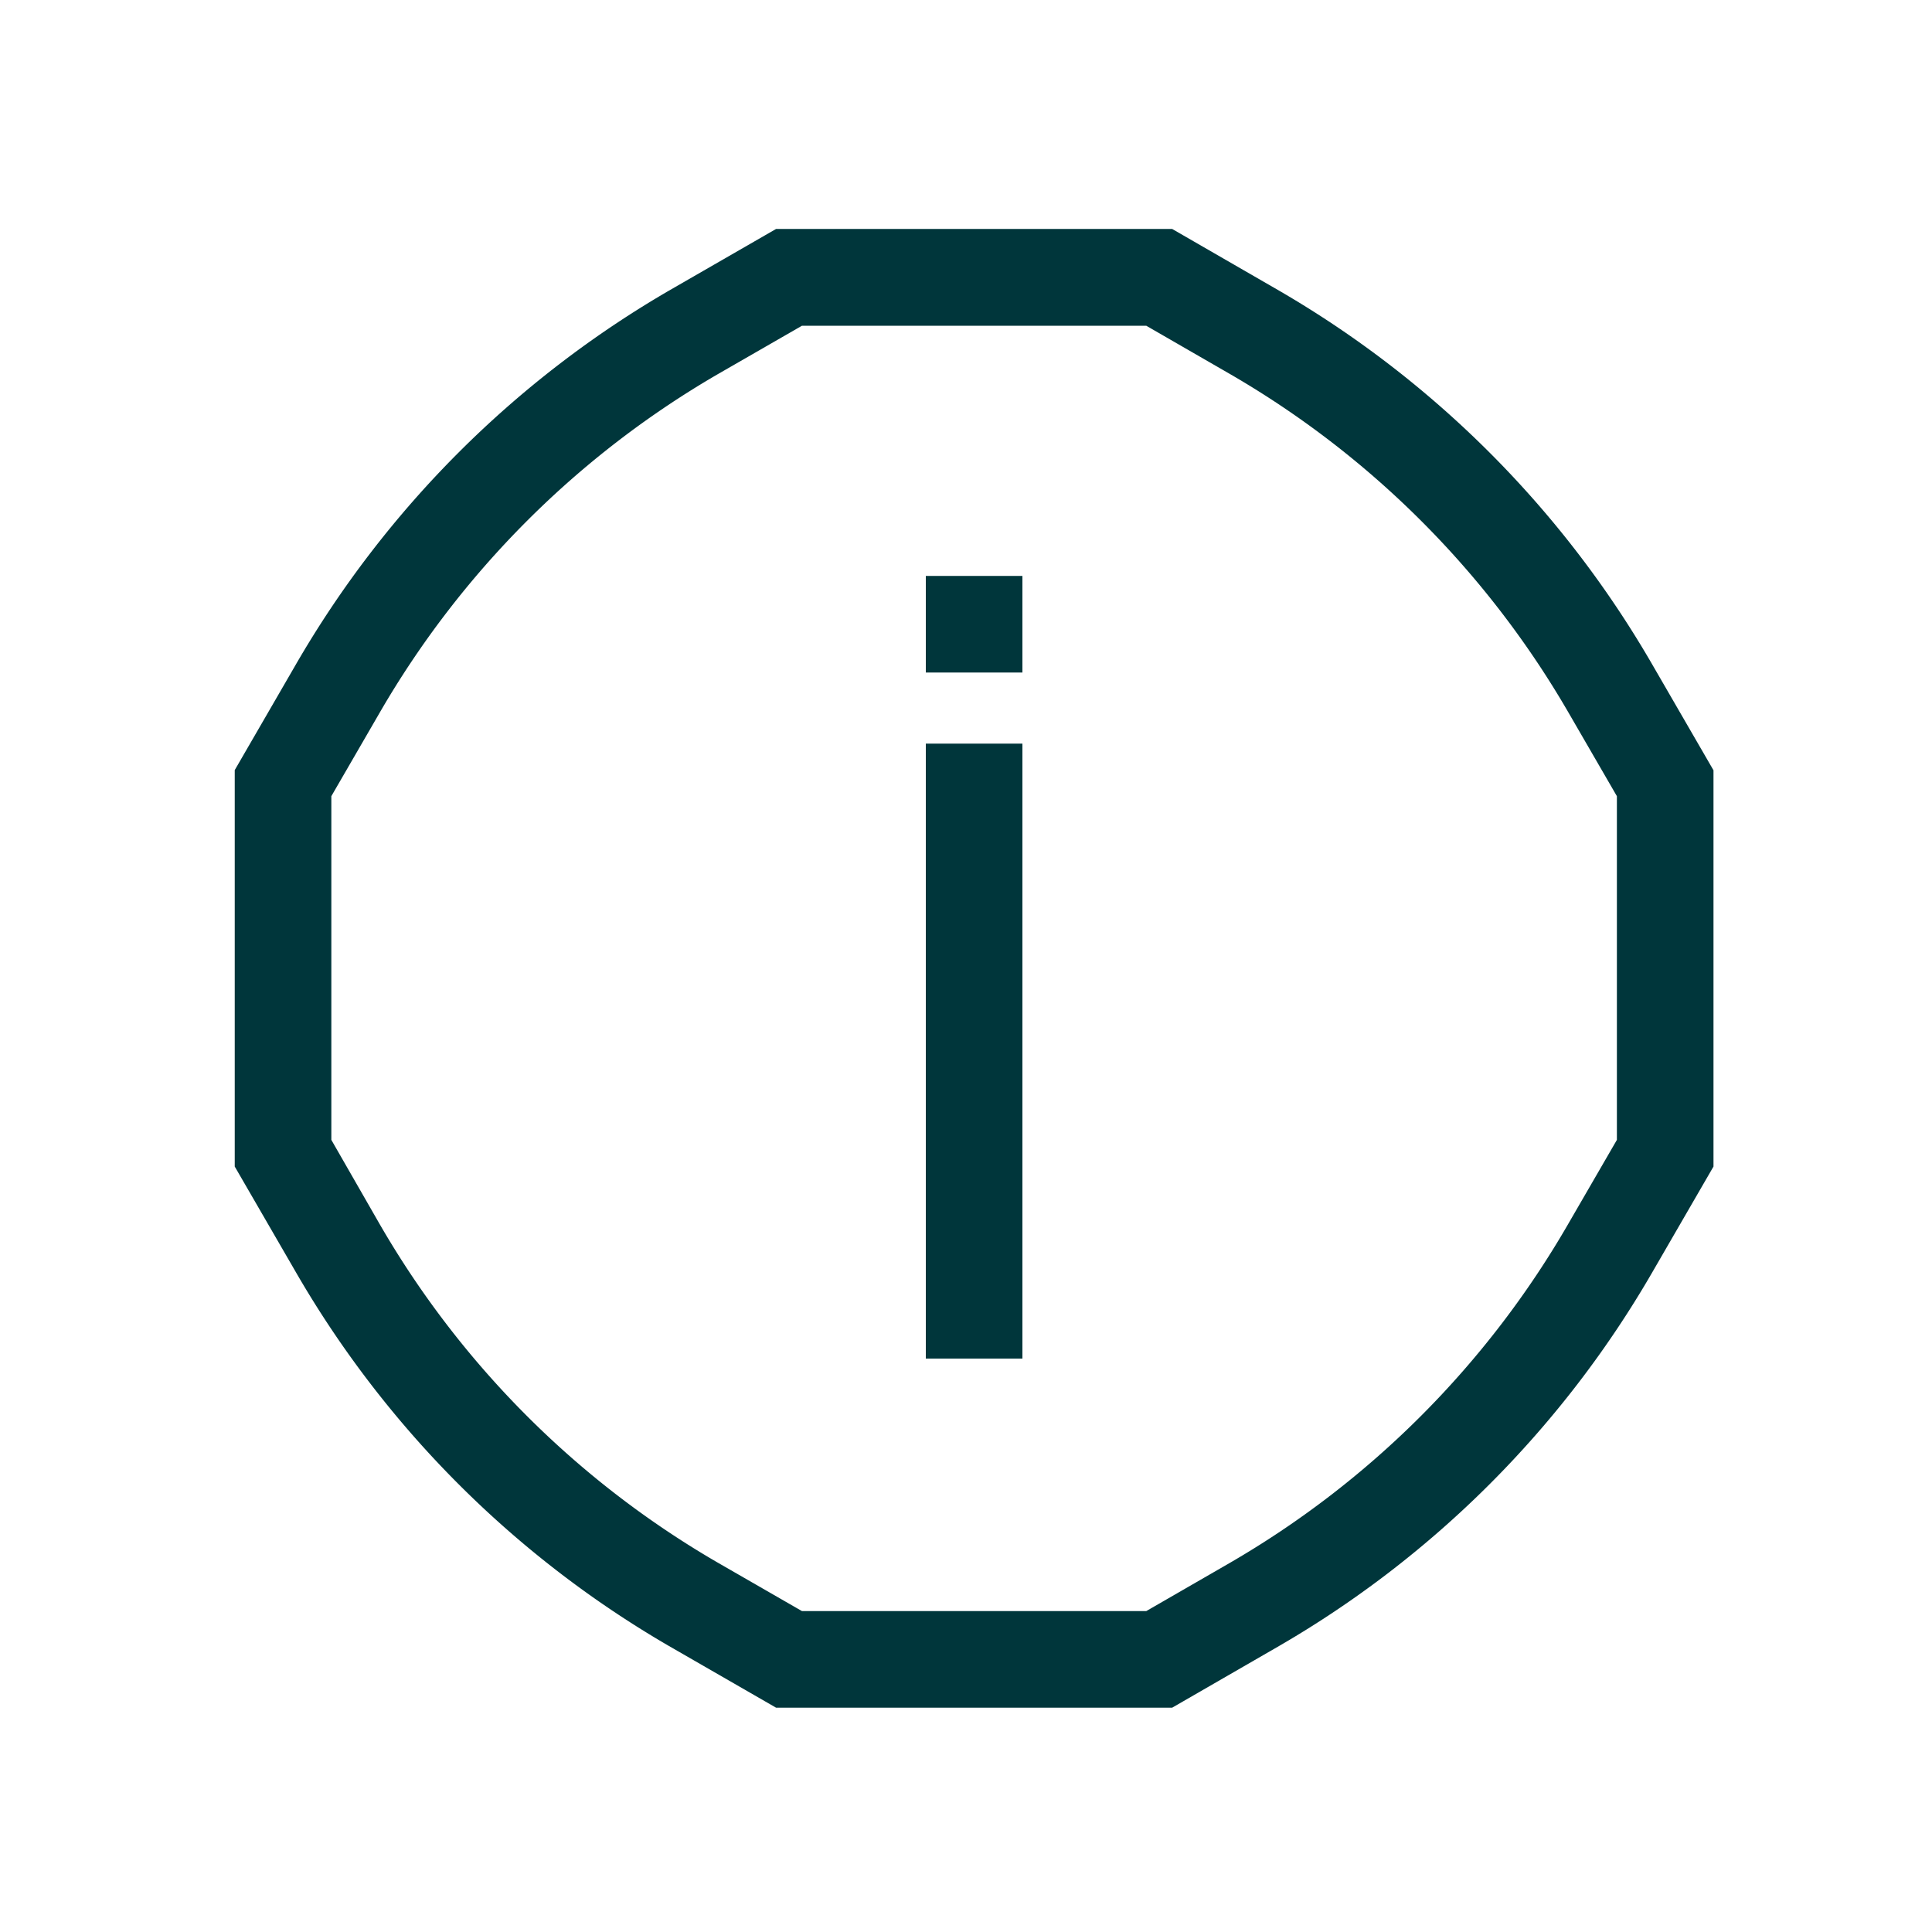 <svg width="100" height="100" fill="none" xmlns="http://www.w3.org/2000/svg"><path d="M52.92 38.49h-5v31.83h5V38.49z" fill="#00363B"/><path d="M85.53 34.41A53.08 53.08 0 0 0 66.13 15l-5.46-3.15h-20.5L34.7 15a53.131 53.131 0 0 0-19.39 19.4l-3.16 5.46v20.52l3.16 5.46a53.06 53.06 0 0 0 19.39 19.4l5.47 3.15h20.5l5.46-3.15a53 53 0 0 0 19.4-19.4l3.16-5.46V39.87l-3.16-5.46zM83.69 59l-2.49 4.3a48 48 0 0 1-17.57 17.61l-4.3 2.48H41.51l-4.31-2.48a48 48 0 0 1-17.56-17.57L17.15 59V41.21l2.49-4.3A48.11 48.11 0 0 1 37.2 19.34l4.31-2.48h17.82l4.3 2.48A48.07 48.07 0 0 1 81.2 36.91l2.49 4.3V59z" fill="#00363B"/><path d="M52.92 29.81h-5v5h5v-5z" fill="#00363B"/></svg>